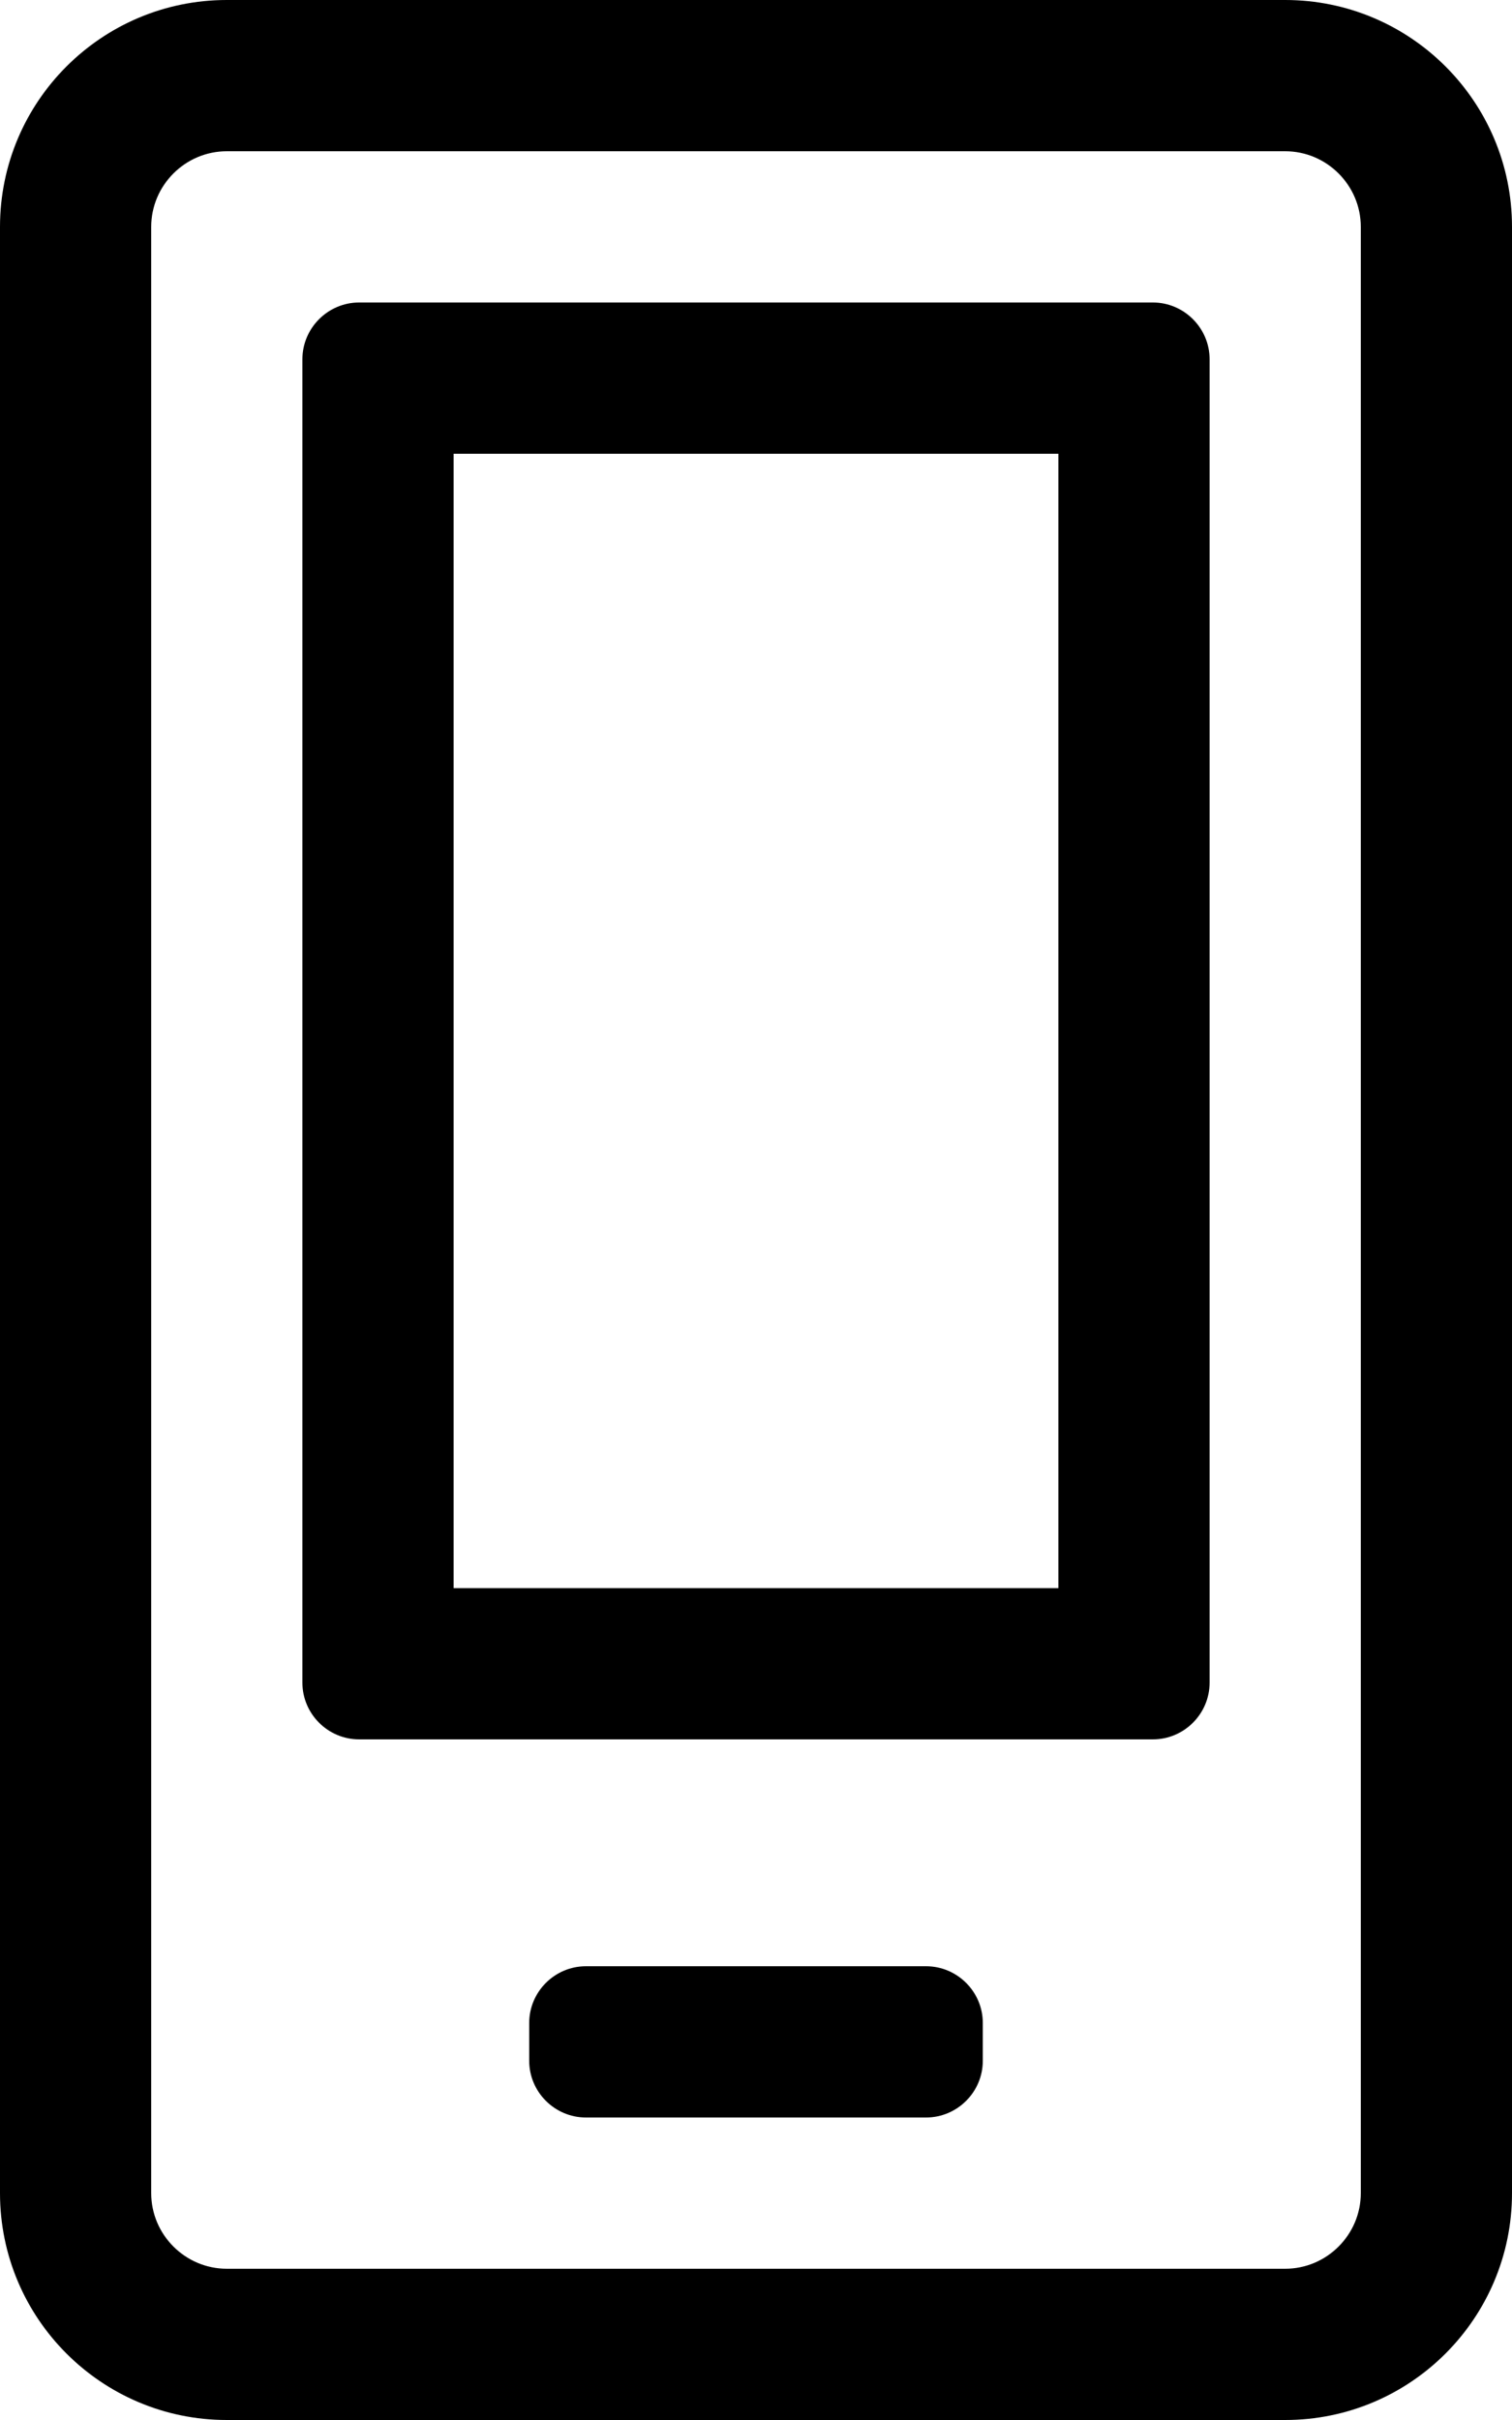 <!-- Generated by IcoMoon.io -->
<svg version="1.1" xmlns="http://www.w3.org/2000/svg" width="20" height="32" viewBox="0 0 20 32">
<title>mobile-android-alt</title>
<path d="M14 6v15h-8v-15h8zM17 0h-14c-1.656 0-3 1.344-3 3v26c0 1.656 1.344 3 3 3h14c1.656 0 3-1.344 3-3v-26c0-1.656-1.344-3-3-3zM3 30c-0.55 0-1-0.45-1-1v-26c0-0.55 0.45-1 1-1h14c0.55 0 1 0.45 1 1v26c0 0.55-0.45 1-1 1h-14zM15.25 4h-10.5c-0.412 0-0.75 0.338-0.75 0.75v17.5c0 0.413 0.338 0.75 0.75 0.75h10.5c0.412 0 0.75-0.337 0.75-0.75v-17.5c0-0.412-0.338-0.75-0.75-0.75zM12.25 26h-4.5c-0.412 0-0.75 0.337-0.75 0.75v0.5c0 0.413 0.338 0.75 0.75 0.75h4.5c0.412 0 0.75-0.337 0.75-0.75v-0.5c0-0.413-0.338-0.75-0.75-0.75z"></path>
</svg>
